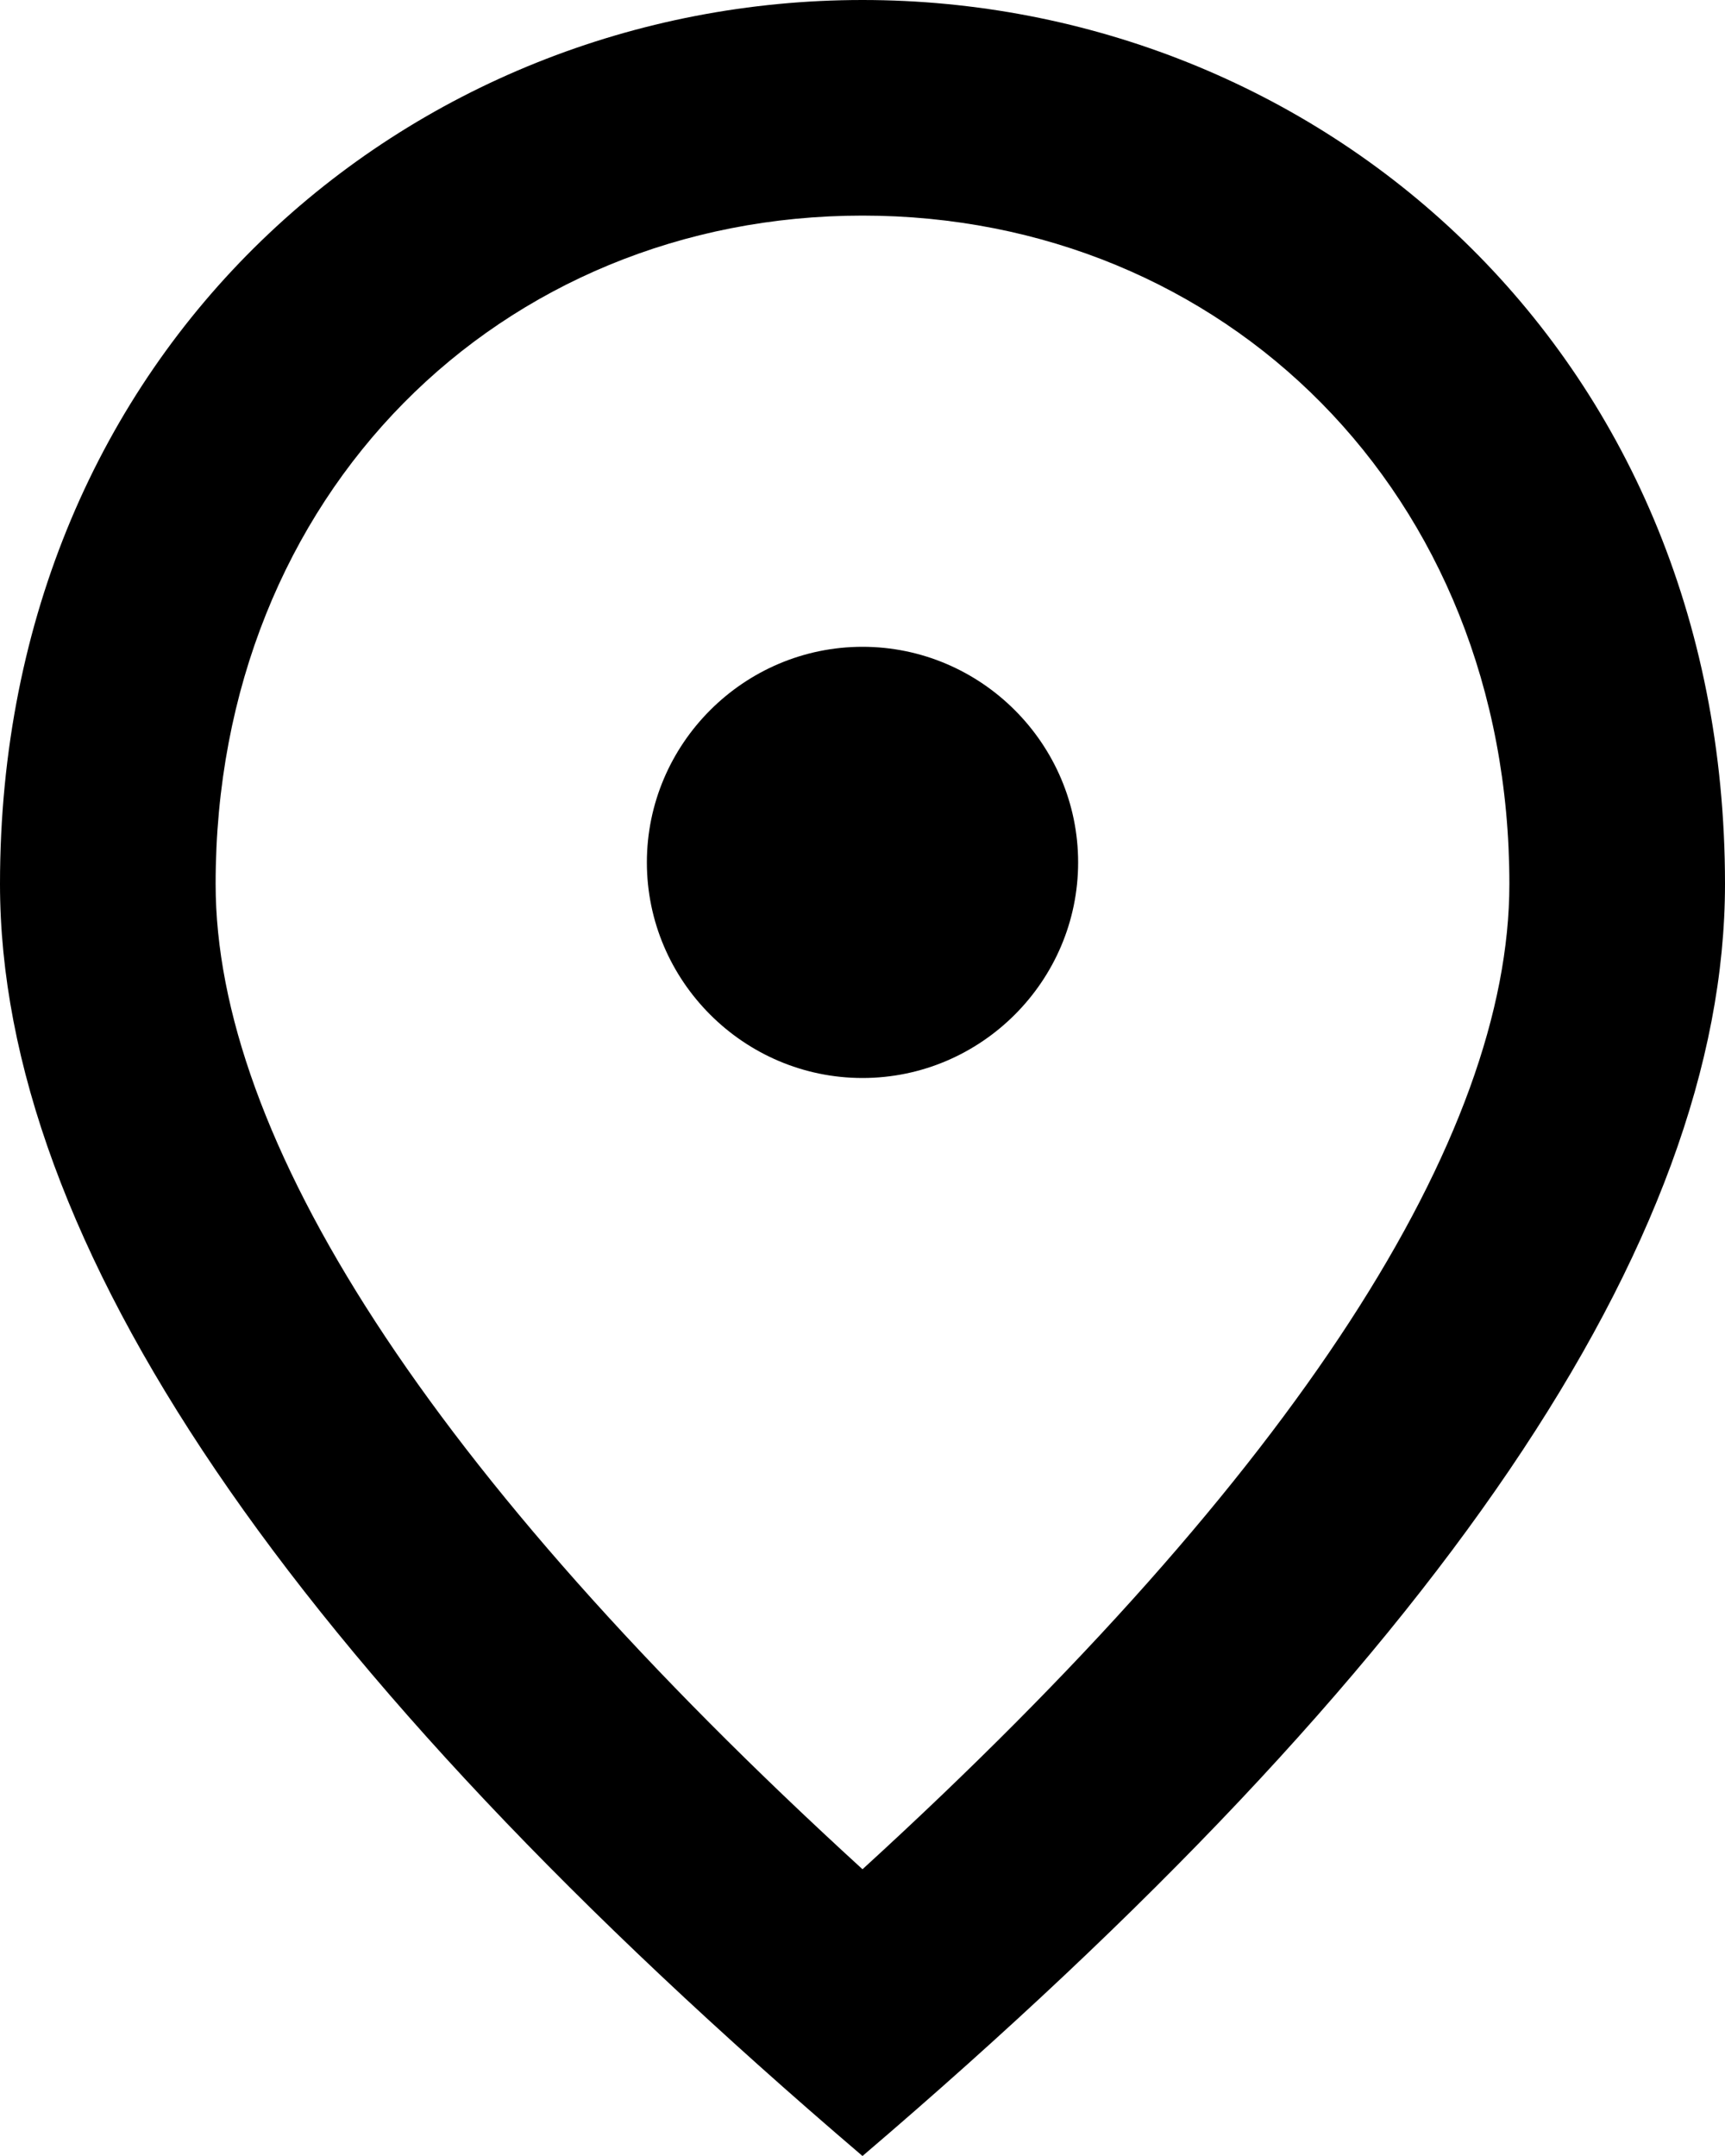 <svg width="20" height="25" viewBox="0 0 20 25" fill="none" xmlns="http://www.w3.org/2000/svg">
<path d="M10 12.5C8.625 12.5 7.5 11.375 7.5 10C7.5 8.625 8.625 7.5 10 7.5C11.375 7.5 12.5 8.625 12.5 10C12.5 11.375 11.375 12.5 10 12.5ZM17.5 10.25C17.5 5.713 14.188 2.5 10 2.5C5.812 2.5 2.5 5.713 2.5 10.25C2.5 13.175 4.938 17.05 10 21.675C15.062 17.05 17.5 13.175 17.5 10.25ZM10 0C15.25 0 20 4.025 20 10.25C20 14.4 16.663 19.312 10 25C3.337 19.312 0 14.4 0 10.25C0 4.025 4.75 0 10 0Z" fill="black"/>
</svg>
